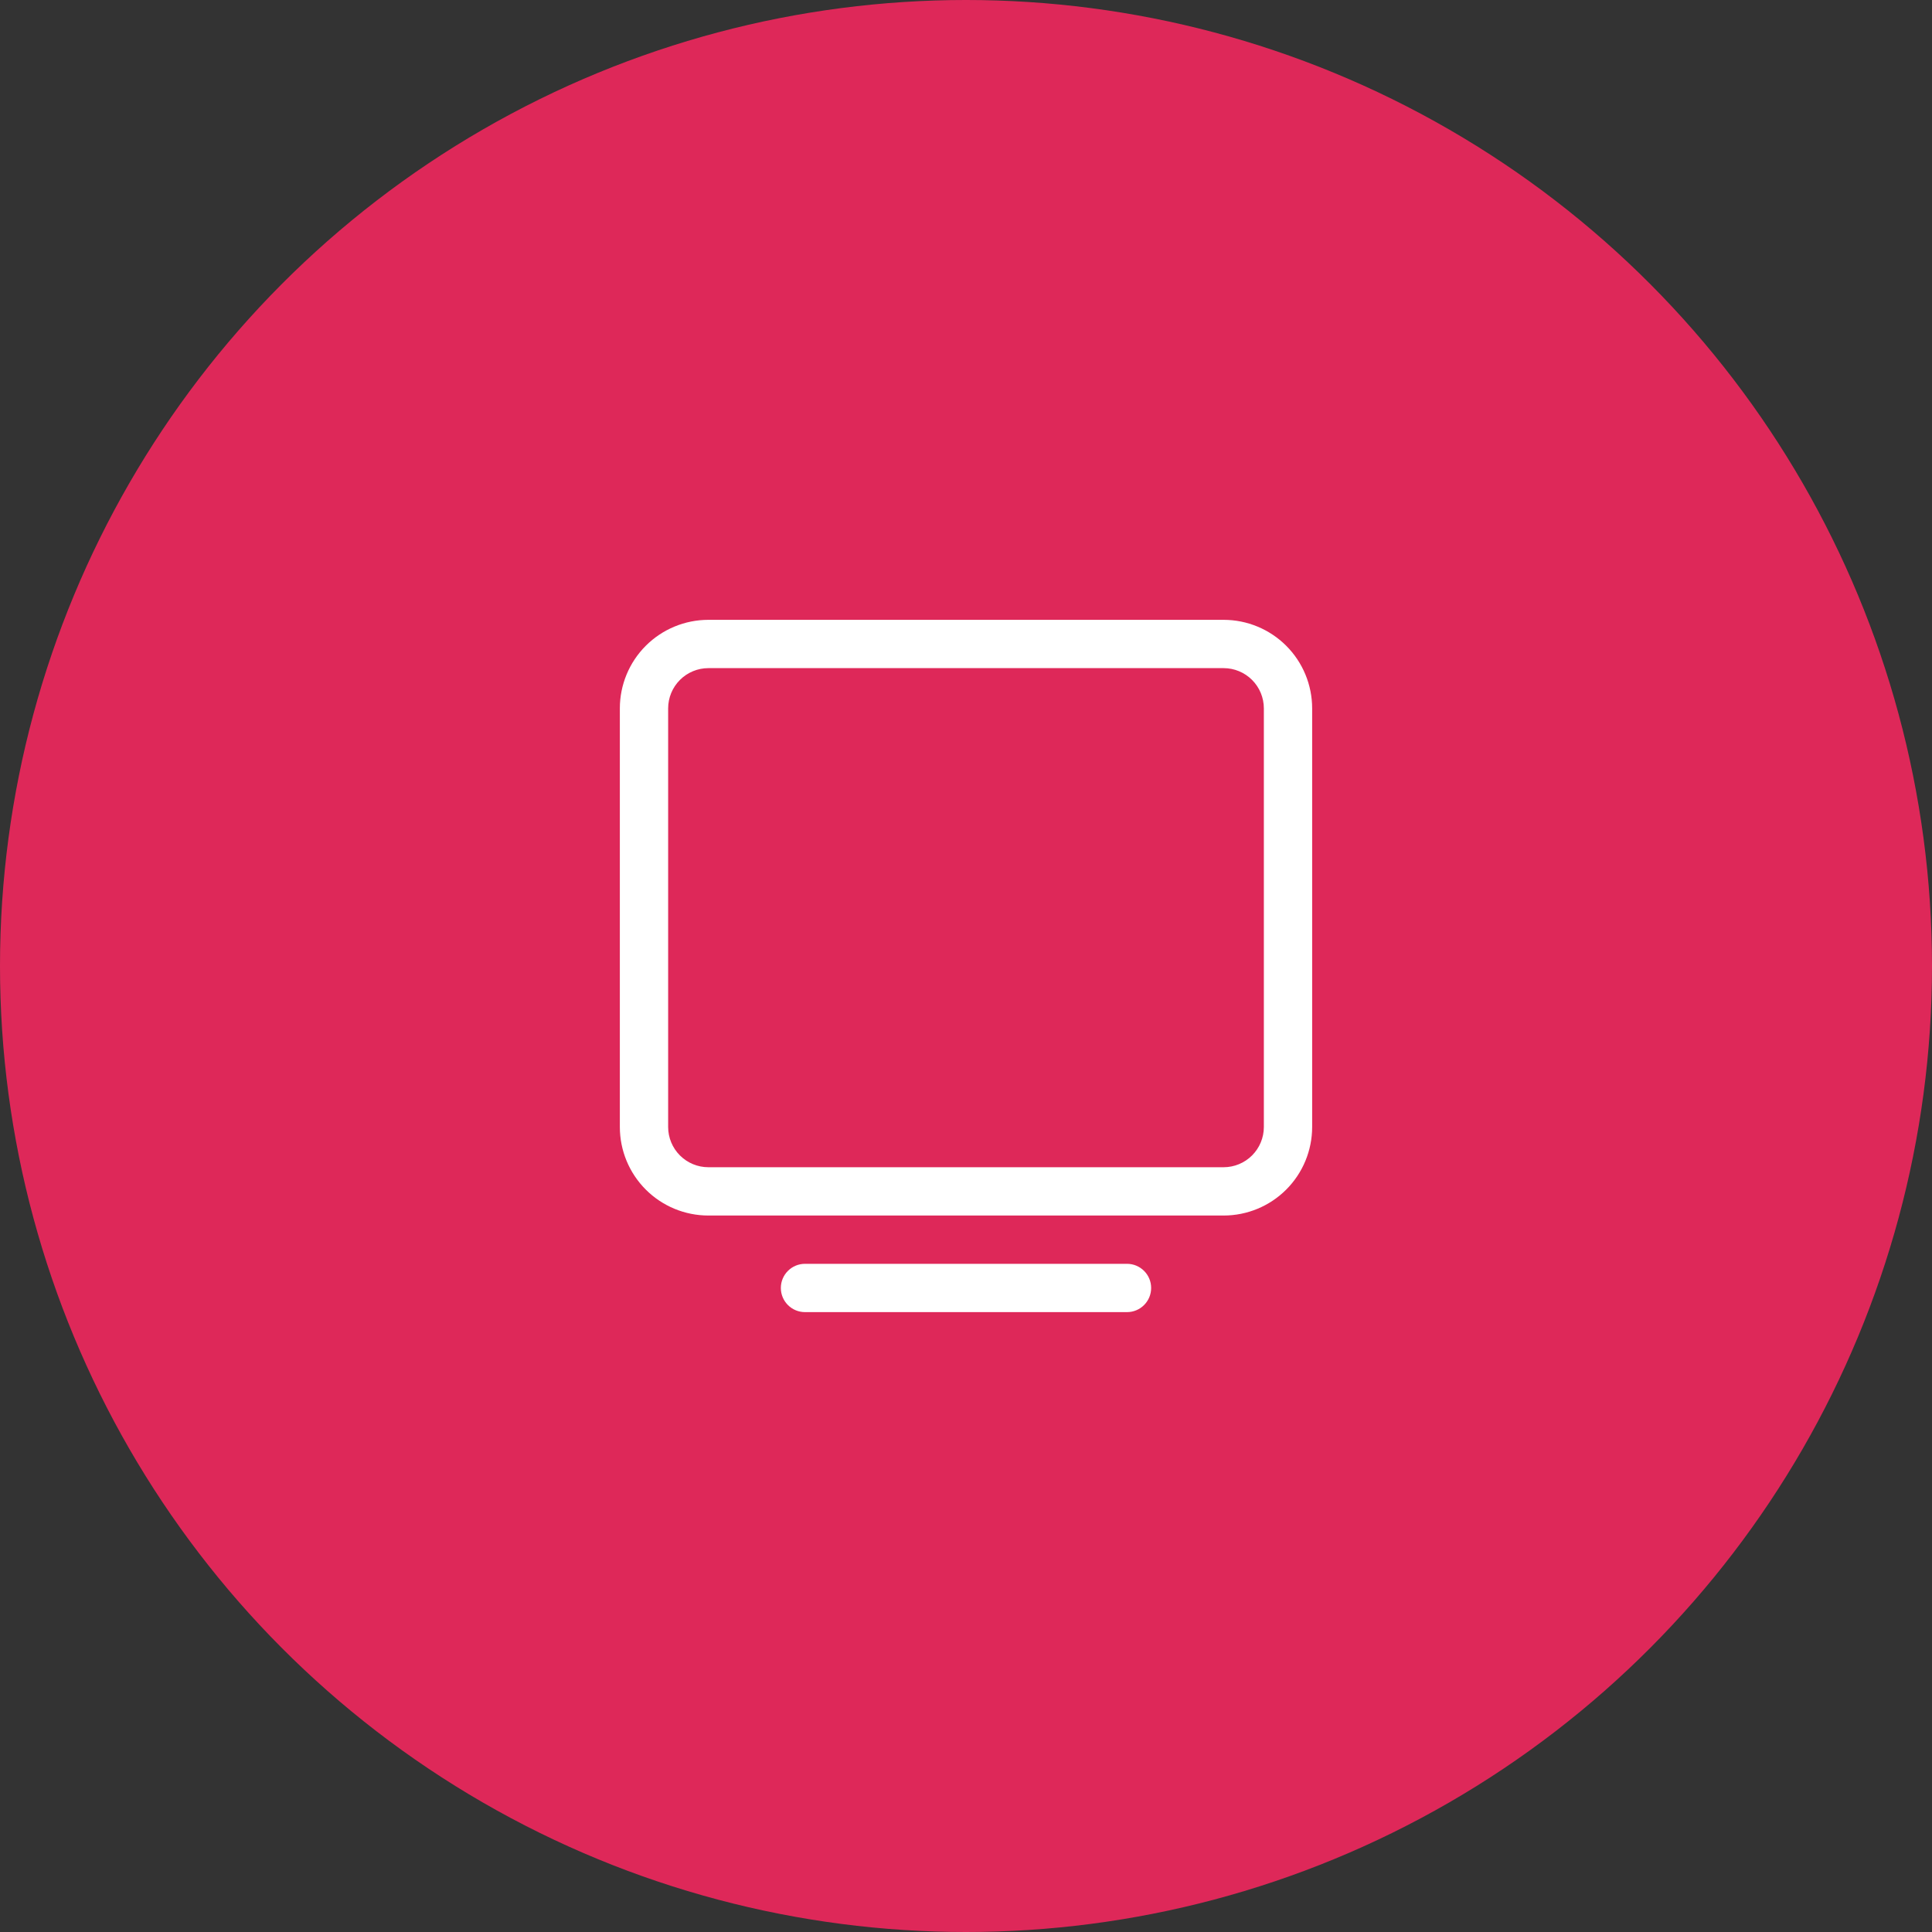 <?xml version="1.0" encoding="UTF-8"?> <svg xmlns="http://www.w3.org/2000/svg" width="160" height="160" viewBox="0 0 160 160" fill="none"><rect x="0" y="0" width="160" height="160" fill="#333333" stroke="none"/> <circle cx="80" cy="80" r="80" fill="#DE2859"></circle> <g clip-path="url(#clip0_1236_19809)"> <path fill-rule="evenodd" clip-rule="evenodd" d="M64.666 106.664C64.666 105.559 65.562 104.664 66.666 104.664H93.333C94.438 104.664 95.333 105.559 95.333 106.664C95.333 107.769 94.438 108.664 93.333 108.664H66.666C65.562 108.664 64.666 107.769 64.666 106.664Z" fill="white"></path> <path fill-rule="evenodd" clip-rule="evenodd" d="M58.667 55.332C57.782 55.332 56.935 55.683 56.31 56.308C55.684 56.934 55.333 57.781 55.333 58.665V93.332C55.333 94.216 55.684 95.064 56.31 95.689C56.935 96.314 57.782 96.665 58.667 96.665H101.333C102.217 96.665 103.065 96.314 103.69 95.689C104.315 95.064 104.667 94.216 104.667 93.332V58.665C104.667 57.781 104.315 56.934 103.69 56.308C103.065 55.683 102.217 55.332 101.333 55.332H58.667ZM53.481 53.48C54.856 52.105 56.722 51.332 58.667 51.332H101.333C103.278 51.332 105.143 52.105 106.519 53.48C107.894 54.855 108.667 56.72 108.667 58.665V93.332C108.667 95.277 107.894 97.142 106.519 98.517C105.143 99.893 103.278 100.665 101.333 100.665H58.667C56.722 100.665 54.856 99.893 53.481 98.517C52.106 97.142 51.333 95.277 51.333 93.332V58.665C51.333 56.72 52.106 54.855 53.481 53.48Z" fill="white"></path> </g> <defs> <clipPath id="clip0_1236_19809"> <rect width="16" height="16" fill="white" transform="translate(48 48) scale(4)"></rect> </clipPath> </defs> </svg> 
